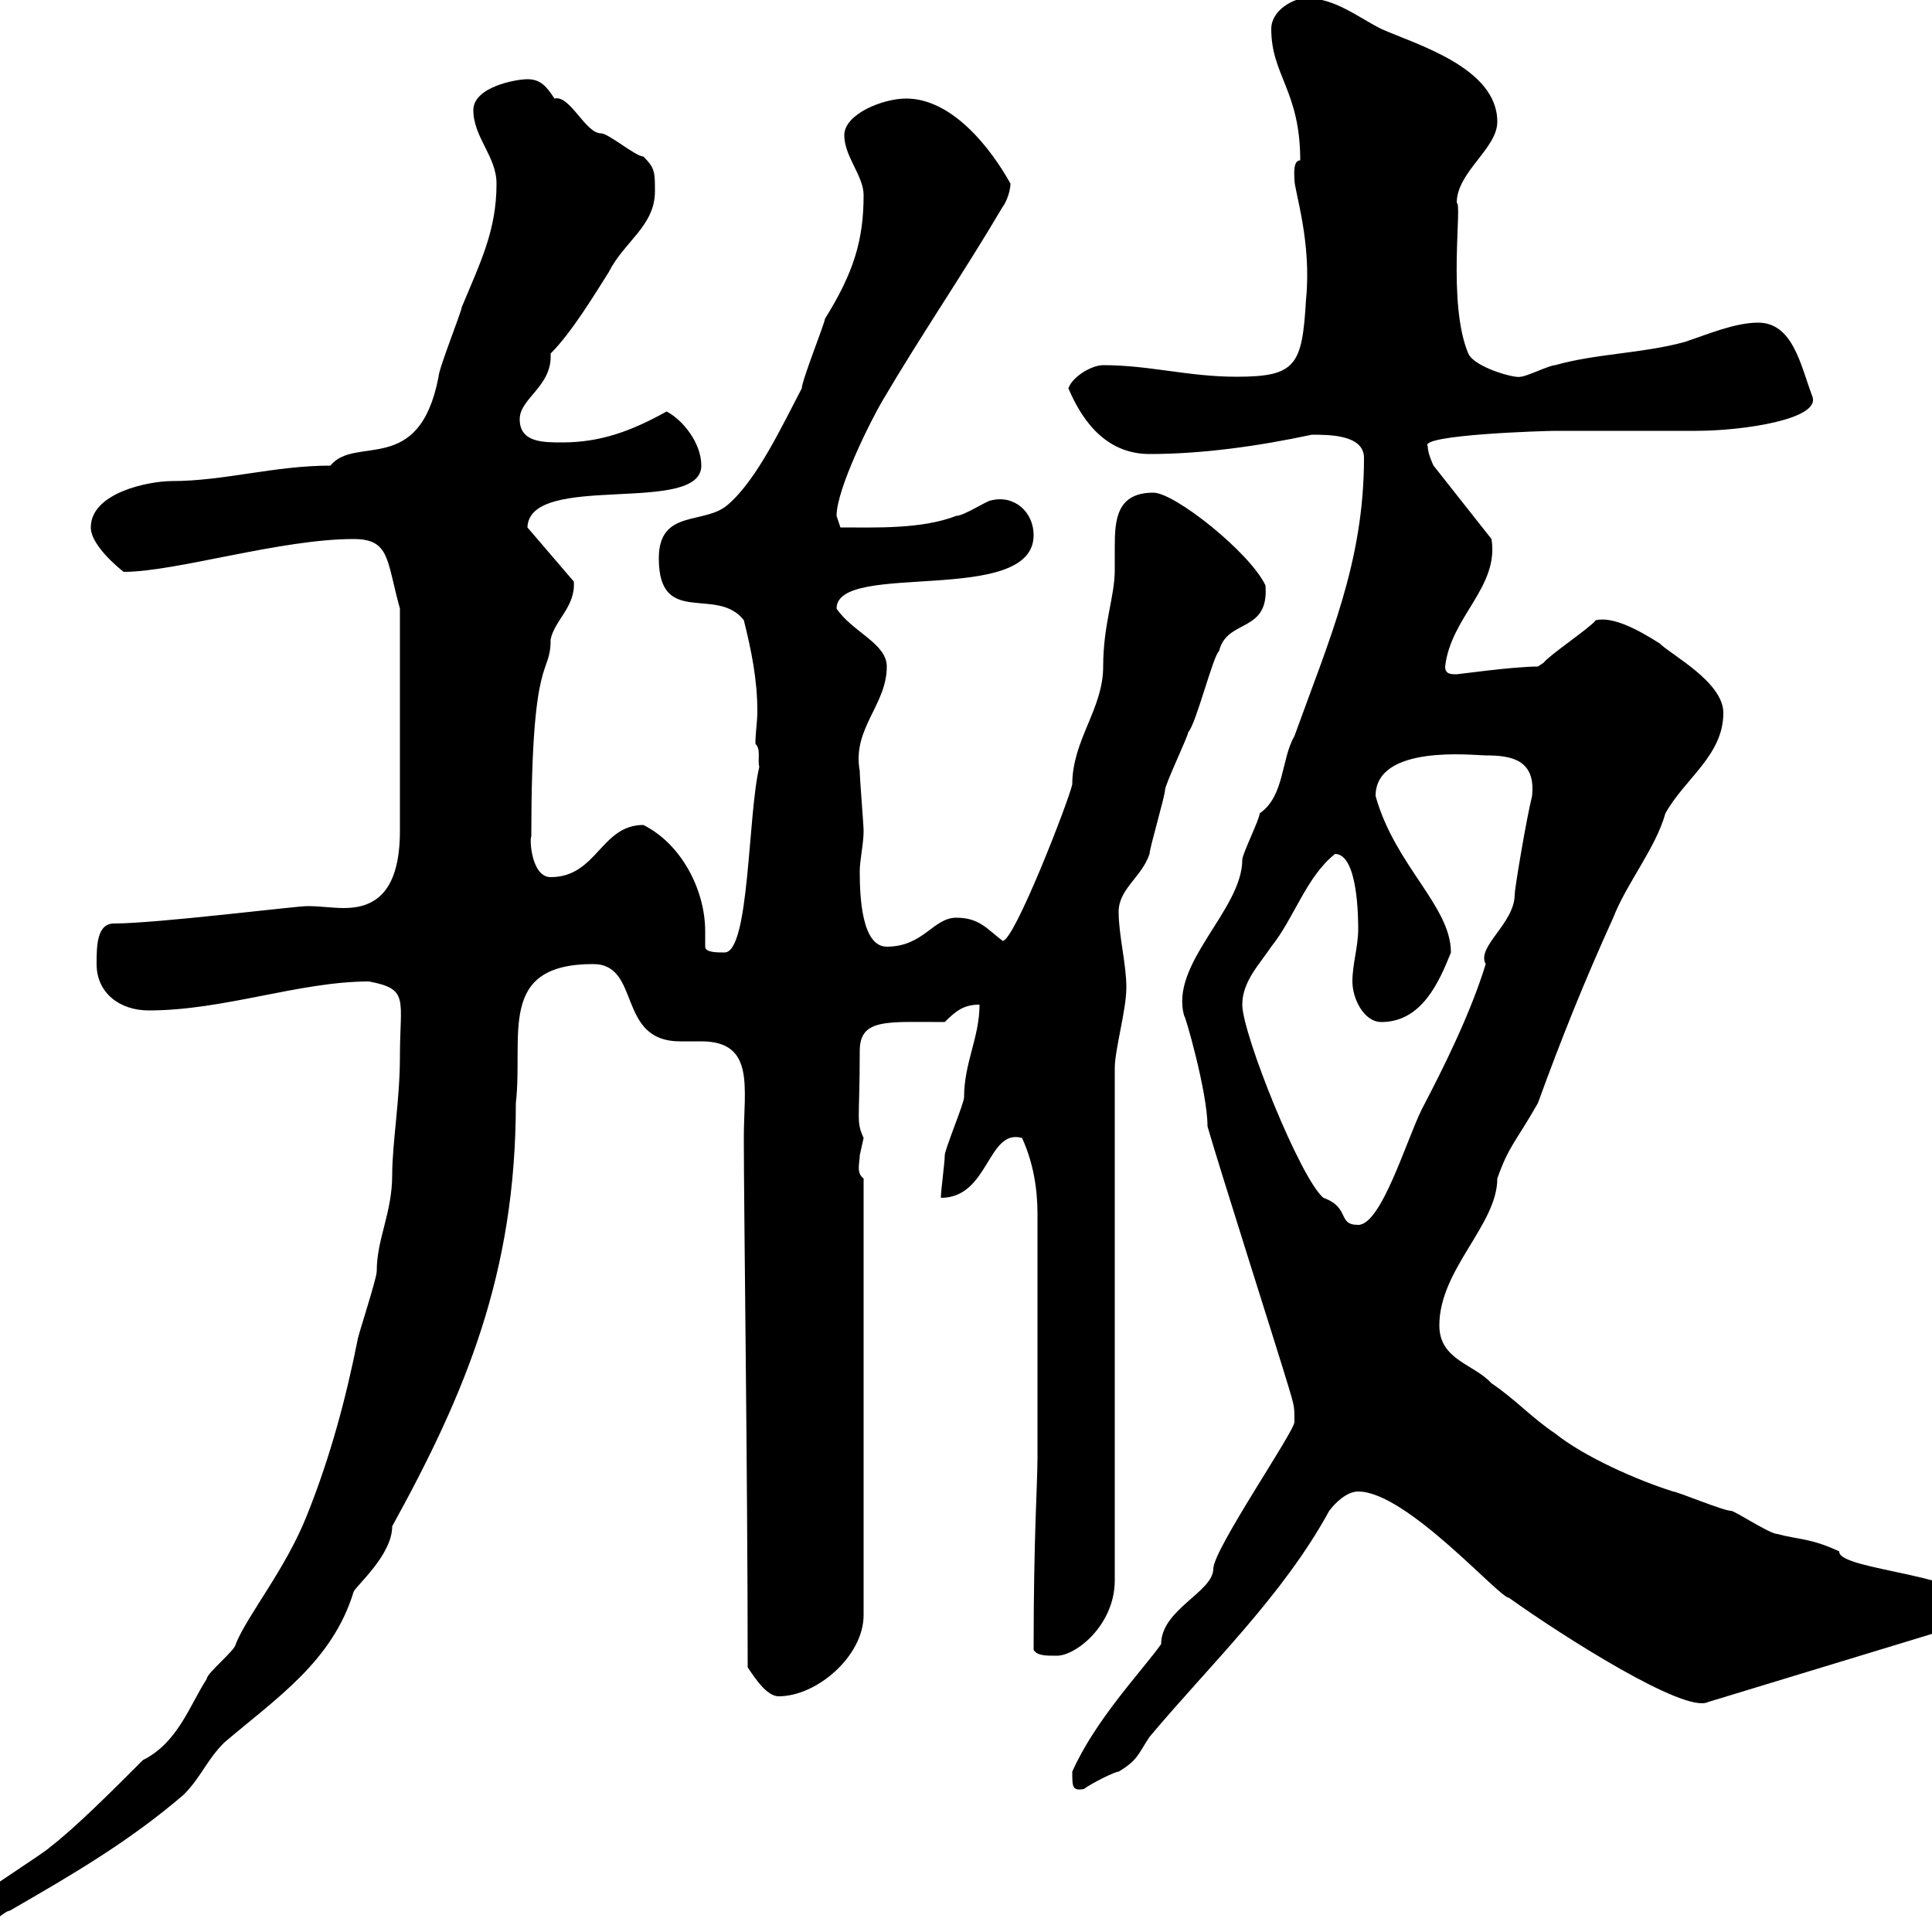 <svg xmlns="http://www.w3.org/2000/svg" xmlns:xlink="http://www.w3.org/1999/xlink" width="300" height="300"><path d="M-6.60 298.50C-6.60 300-4.50 300.90-3.90 300.30C-3 300.30 0.60 296.70 1.50 296.70C11.40 291 20.10 285.90 28.50 278.70C31.20 276 32.10 273.30 34.80 270.60C42.90 263.70 51.60 258 54.90 247.20C55.20 246.30 60.90 241.50 60.90 237C72.30 216.30 80.10 197.70 80.10 171.30C81.30 160.80 77.10 149.70 92.10 149.70C99.60 149.70 95.70 161.70 105.60 161.70C106.80 161.70 107.70 161.70 108.90 161.70C117.30 161.70 115.50 168.90 115.50 176.70C115.50 187.50 116.10 229.80 116.10 258.90C117.30 260.70 119.10 263.40 120.90 263.40C126.90 263.40 134.10 257.10 134.10 250.80L134.10 183C132.90 182.10 133.50 180.60 133.50 179.40C133.50 179.40 134.10 176.70 134.10 176.70C132.90 174 133.50 174.30 133.50 163.20C133.50 158.10 137.70 158.70 146.70 158.70C148.50 156.90 149.70 156 152.10 156C152.10 161.10 149.70 165 149.70 170.40C149.70 171.30 146.70 178.50 146.70 179.40C146.70 180.60 146.10 184.80 146.10 186C153.60 186 153.30 175.20 158.70 176.70C160.50 180.60 161.10 184.80 161.10 188.40L161.10 226.20C161.10 230.70 160.50 238.20 160.50 256.20C161.10 257.10 162.30 257.10 164.10 257.10C167.10 257.10 173.10 252.30 173.10 245.40L173.10 165.90C173.10 162.90 174.90 156.90 174.90 153.30C174.90 149.70 173.70 145.20 173.70 141.60C173.70 138 177.30 136.20 178.50 132.60C178.50 131.70 180.90 123.60 180.90 122.70C180.90 121.80 184.50 114.30 184.50 113.70C185.70 112.50 188.40 101.70 189.30 101.10C190.50 96 197.10 98.40 196.50 90.90C194.10 85.80 182.40 76.50 179.10 76.50C173.40 76.50 173.10 80.70 173.10 84.90C173.10 86.10 173.10 87.30 173.10 88.50C173.10 92.70 171.30 96.90 171.30 103.50C171.30 110.10 166.50 114.90 166.50 121.80C165.90 124.50 157.50 146.10 155.70 146.10C153.30 144.30 152.10 142.50 148.50 142.50C144.90 142.50 143.40 147 137.70 147C133.80 147 133.50 139.20 133.50 135.30C133.50 133.50 134.10 131.10 134.10 129C134.10 128.10 133.50 120.90 133.50 119.70C132.30 113.10 137.70 109.50 137.70 103.50C137.70 99.90 132.30 98.10 129.90 94.50C129.90 87 160.50 94.20 160.50 83.10C160.50 79.50 157.50 76.80 153.90 77.70C153.30 77.70 149.70 80.10 148.50 80.10C143.10 82.20 135.90 81.90 130.50 81.90C130.50 81.90 129.90 80.10 129.90 80.10C129.90 75.90 135.30 65.10 137.10 62.10C143.10 51.90 149.70 42.30 155.70 32.10C156 31.80 156.90 30 156.90 28.50C153.90 23.10 147.90 15.30 140.70 15.30C137.10 15.30 131.10 17.70 131.10 21C131.10 24.30 134.10 27.30 134.10 30.30C134.10 37.20 132.60 42.30 128.10 49.50C128.10 50.10 124.50 59.10 124.50 60.30C121.50 66 117.60 74.40 113.10 78.30C109.50 81.60 102.30 78.90 102.30 86.70C102.30 97.50 111.30 90.90 115.50 96.30C116.70 101.10 117.60 105.60 117.60 110.40C117.60 112.20 117.30 113.70 117.30 115.50C118.20 116.40 117.60 117.90 117.90 119.10C116.10 126.60 116.40 147.90 112.50 147.90C111.30 147.90 109.50 147.90 109.50 147C109.50 146.40 109.50 145.20 109.50 144.60C109.50 138.30 105.90 131.10 99.90 128.10C93.30 128.10 92.70 136.20 85.50 136.20C82.50 136.20 82.20 130.20 82.50 129.90C82.50 100.50 85.50 105.30 85.50 99.30C86.10 96.30 89.40 94.20 89.10 90.30L81.90 81.90C82.20 73.20 108.90 80.10 108.90 72.30C108.90 68.70 105.90 65.10 103.50 63.90C98.10 66.90 93.30 68.70 87.30 68.70C84.30 68.70 80.70 68.70 80.70 65.10C80.70 61.80 85.80 60 85.50 54.90C88.80 51.60 92.40 45.60 94.50 42.30C96.90 37.50 101.70 35.10 101.70 29.70C101.70 26.70 101.70 26.10 99.90 24.30C98.70 24.30 94.50 20.70 93.30 20.70C90.90 20.70 88.50 14.70 86.10 15.30C84.90 13.50 84 12.30 81.90 12.30C80.10 12.30 73.50 13.50 73.50 17.10C73.50 21.30 77.10 24.30 77.10 28.50C77.10 35.70 74.70 40.50 71.70 47.70C71.70 48.30 68.10 57.30 68.10 58.50C65.10 74.10 55.20 67.50 51.30 72.30C42.60 72.30 34.80 74.70 26.70 74.70C23.10 74.70 14.10 76.50 14.10 81.90C14.10 84.90 19.20 88.80 19.20 88.80C27.30 88.80 43.50 83.70 54.90 83.70C60.60 83.70 60 87 62.10 94.50L62.10 129C62.10 138.90 57.90 141 53.40 141C51.60 141 49.80 140.70 47.70 140.70C45.90 140.70 24.30 143.40 17.70 143.40C15 143.40 15 147 15 149.70C15 154.20 18.60 156.90 23.10 156.90C34.80 156.90 46.50 152.40 57.30 152.40C63.60 153.60 62.10 155.10 62.10 164.10C62.10 170.70 60.90 177.60 60.90 182.40C60.90 188.40 58.50 192.30 58.50 197.40C58.50 198.60 55.50 207.60 55.50 208.20C53.70 217.20 51.30 226.20 47.70 235.20C44.40 243.60 38.40 250.80 36.60 255.30C36.60 256.20 32.10 259.80 32.10 260.70C29.40 264.90 27.60 270.60 22.20 273.30C17.40 278.10 11.70 283.80 7.80 286.80C6.90 287.70-3 294-3.90 294.90C-4.80 294.90-6.60 297.60-6.60 297.60C-6.60 297.60-6.60 298.50-6.60 298.50ZM166.50 275.10C166.50 277.50 166.50 278.10 168.30 277.80C169.50 276.90 173.10 275.10 173.70 275.10C176.70 273.30 176.70 272.40 178.50 269.70C187.80 258.60 199.20 247.80 206.40 234.60C207.30 233.40 209.10 231.60 210.90 231.60C218.40 231.60 232.80 248.10 234.30 248.10C242.70 254.10 261.60 266.10 265.20 264.30L306.60 251.70C307.20 251.70 307.20 250.80 307.20 249.90C307.20 244.50 285.30 243.90 285.60 240.90C281.10 238.80 279.30 239.10 276 238.20C274.80 238.20 269.40 234.60 268.80 234.60C267.60 234.60 260.40 231.60 259.80 231.60C254.10 229.80 246 226.20 241.50 222.60C237.90 220.20 235.20 217.20 231.60 214.80C228.90 211.80 223.50 211.20 223.50 205.80C223.50 197.10 232.50 190.20 232.50 183C234.30 177.90 235.20 177.60 238.80 171.30C242.40 161.40 246 152.40 250.50 142.50C252.60 137.10 257.10 131.70 258.60 126.30C261.60 120.90 267.60 117.30 267.60 110.70C267.60 105.90 259.50 101.70 257.70 99.90C254.40 97.80 250.50 95.70 247.80 96.30C246.90 97.50 240.60 101.70 239.70 102.90C239.70 102.90 238.80 103.50 238.80 103.50C234.90 103.50 226.50 104.70 226.20 104.70C225.30 104.70 224.40 104.70 224.40 103.50C225.30 95.70 232.80 91.20 231.60 83.70L222.60 72.30C222.60 72.30 221.70 70.50 221.70 69.30C220.20 67.50 240 66.90 241.50 66.90C243.30 66.90 261.60 66.90 263.40 66.90C270.60 66.90 282.90 65.10 281.40 61.50C279.60 56.70 278.40 50.10 273 50.10C269.40 50.10 265.20 51.90 261.60 53.10C255 54.90 247.80 54.90 241.50 56.70C240.60 56.70 237 58.50 236.10 58.50C235.20 58.80 228.90 57 228 54.90C224.70 47.10 227.10 31.50 226.20 31.50C226.20 26.70 232.50 23.10 232.50 18.90C232.50 10.50 219.90 6.90 214.50 4.50C210.90 2.70 207.30-0.30 202.80-0.30C201-0.30 197.40 1.50 197.40 4.50C197.40 11.70 201.90 14.10 201.90 24.90C200.70 24.90 201 27.30 201 27.90C201 29.70 203.70 37.50 202.80 46.50C202.20 56.70 201.30 58.50 192 58.50C184.50 58.50 178.50 56.70 171.30 56.70C169.50 56.70 166.50 58.50 165.90 60.30C168.30 66 172.20 70.50 178.50 70.50C186.60 70.50 195.30 69.30 203.70 67.50C206.40 67.50 211.80 67.50 211.80 71.10C211.80 87.30 206.40 99.30 201 114.30C198.90 117.90 199.50 123.60 195.60 126.30C195.60 127.20 192.90 132.60 192.90 133.50C192.90 141.30 181.50 149.70 183.90 157.80C183.90 157.20 187.50 169.50 187.50 174.90C189.30 181.20 198.30 209.40 200.10 215.40C201 218.40 201 218.40 201 220.80C201 222.30 188.40 240.60 188.40 243.60C188.40 247.20 180.30 249.90 180.30 255.30C177.30 259.50 170.10 267 166.50 275.10ZM192.90 156C192.90 152.40 195.60 149.70 197.40 147C201 142.50 202.80 136.20 207.30 132.60C210.90 132.60 210.90 142.80 210.90 144.30C210.90 147 210 149.70 210 152.40C210 155.10 211.80 158.70 214.50 158.70C220.80 158.70 223.50 152.40 225.30 147.90C225.30 140.70 216.60 134.40 213.60 123.60C213.60 115.50 228.90 117.30 230.70 117.30C234.60 117.30 238.50 117.90 237.90 123.60C237 127.20 235.20 138 235.20 138.90C235.20 143.40 229.20 147 230.70 149.70C228.30 157.50 224.10 165.90 220.80 172.20C218.40 177 214.50 190.20 210.90 190.20C207.60 190.20 209.70 187.50 205.50 186C201.90 183 192.90 160.50 192.90 156Z"/></svg>